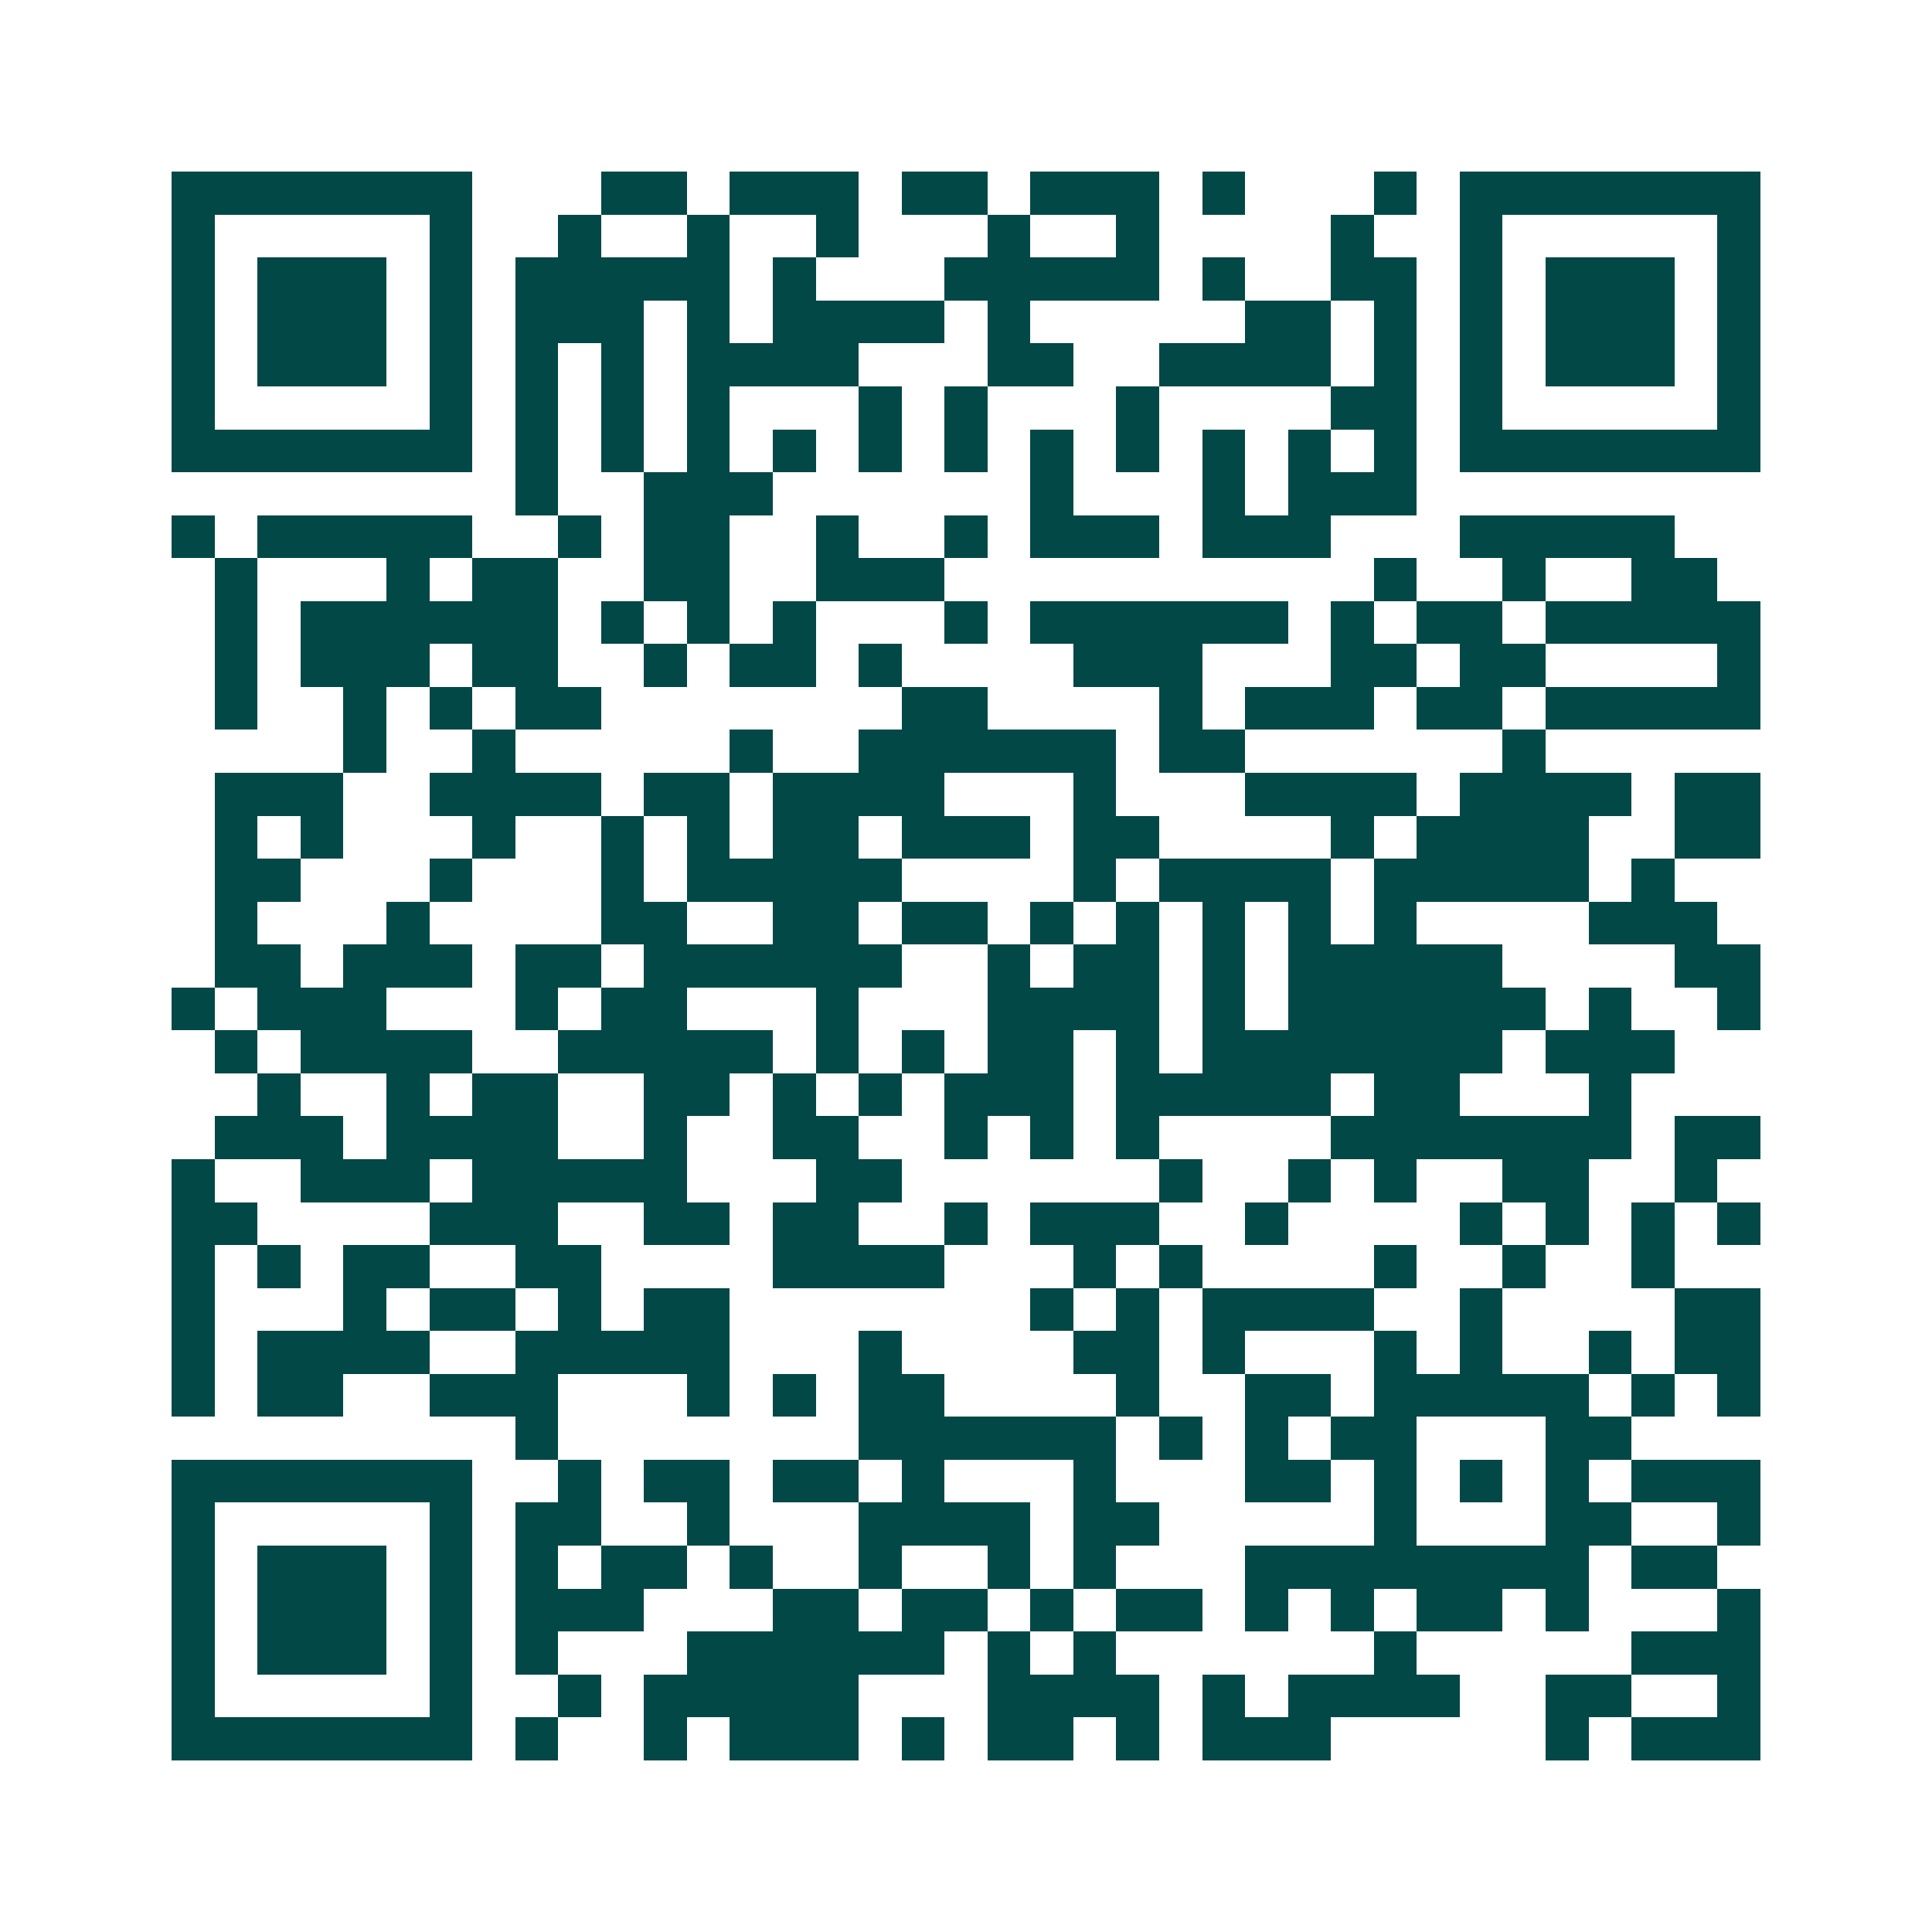 <svg xmlns="http://www.w3.org/2000/svg" width="200" height="200" viewBox="0 0 45 45" shape-rendering="crispEdges"><path fill="#ffffff" d="M0 0h45v45H0z"/><path stroke="#014847" d="M4 4.5h7m3 0h2m1 0h3m1 0h2m1 0h3m1 0h1m3 0h1m1 0h7M4 5.5h1m5 0h1m2 0h1m2 0h1m2 0h1m3 0h1m2 0h1m4 0h1m2 0h1m5 0h1M4 6.5h1m1 0h3m1 0h1m1 0h5m1 0h1m3 0h5m1 0h1m2 0h2m1 0h1m1 0h3m1 0h1M4 7.5h1m1 0h3m1 0h1m1 0h3m1 0h1m1 0h4m1 0h1m5 0h2m1 0h1m1 0h1m1 0h3m1 0h1M4 8.5h1m1 0h3m1 0h1m1 0h1m1 0h1m1 0h4m3 0h2m2 0h4m1 0h1m1 0h1m1 0h3m1 0h1M4 9.5h1m5 0h1m1 0h1m1 0h1m1 0h1m3 0h1m1 0h1m3 0h1m4 0h2m1 0h1m5 0h1M4 10.5h7m1 0h1m1 0h1m1 0h1m1 0h1m1 0h1m1 0h1m1 0h1m1 0h1m1 0h1m1 0h1m1 0h1m1 0h7M12 11.5h1m2 0h3m6 0h1m3 0h1m1 0h3M4 12.5h1m1 0h5m2 0h1m1 0h2m2 0h1m2 0h1m1 0h3m1 0h3m3 0h5M5 13.5h1m3 0h1m1 0h2m2 0h2m2 0h3m10 0h1m2 0h1m2 0h2M5 14.5h1m1 0h6m1 0h1m1 0h1m1 0h1m3 0h1m1 0h6m1 0h1m1 0h2m1 0h5M5 15.5h1m1 0h3m1 0h2m2 0h1m1 0h2m1 0h1m4 0h3m3 0h2m1 0h2m4 0h1M5 16.5h1m2 0h1m1 0h1m1 0h2m7 0h2m4 0h1m1 0h3m1 0h2m1 0h5M8 17.5h1m2 0h1m5 0h1m2 0h6m1 0h2m6 0h1M5 18.5h3m2 0h4m1 0h2m1 0h4m3 0h1m3 0h4m1 0h4m1 0h2M5 19.5h1m1 0h1m3 0h1m2 0h1m1 0h1m1 0h2m1 0h3m1 0h2m4 0h1m1 0h4m2 0h2M5 20.5h2m3 0h1m3 0h1m1 0h5m4 0h1m1 0h4m1 0h5m1 0h1M5 21.5h1m3 0h1m4 0h2m2 0h2m1 0h2m1 0h1m1 0h1m1 0h1m1 0h1m1 0h1m4 0h3M5 22.5h2m1 0h3m1 0h2m1 0h6m2 0h1m1 0h2m1 0h1m1 0h5m4 0h2M4 23.5h1m1 0h3m3 0h1m1 0h2m3 0h1m3 0h4m1 0h1m1 0h6m1 0h1m2 0h1M5 24.5h1m1 0h4m2 0h5m1 0h1m1 0h1m1 0h2m1 0h1m1 0h7m1 0h3M6 25.5h1m2 0h1m1 0h2m2 0h2m1 0h1m1 0h1m1 0h3m1 0h5m1 0h2m3 0h1M5 26.5h3m1 0h4m2 0h1m2 0h2m2 0h1m1 0h1m1 0h1m4 0h7m1 0h2M4 27.5h1m2 0h3m1 0h5m3 0h2m6 0h1m2 0h1m1 0h1m2 0h2m2 0h1M4 28.5h2m4 0h3m2 0h2m1 0h2m2 0h1m1 0h3m2 0h1m4 0h1m1 0h1m1 0h1m1 0h1M4 29.5h1m1 0h1m1 0h2m2 0h2m4 0h4m3 0h1m1 0h1m4 0h1m2 0h1m2 0h1M4 30.5h1m3 0h1m1 0h2m1 0h1m1 0h2m7 0h1m1 0h1m1 0h4m2 0h1m4 0h2M4 31.5h1m1 0h4m2 0h5m3 0h1m4 0h2m1 0h1m3 0h1m1 0h1m2 0h1m1 0h2M4 32.5h1m1 0h2m2 0h3m3 0h1m1 0h1m1 0h2m4 0h1m2 0h2m1 0h5m1 0h1m1 0h1M12 33.5h1m7 0h6m1 0h1m1 0h1m1 0h2m3 0h2M4 34.5h7m2 0h1m1 0h2m1 0h2m1 0h1m3 0h1m3 0h2m1 0h1m1 0h1m1 0h1m1 0h3M4 35.5h1m5 0h1m1 0h2m2 0h1m3 0h4m1 0h2m5 0h1m3 0h2m2 0h1M4 36.5h1m1 0h3m1 0h1m1 0h1m1 0h2m1 0h1m2 0h1m2 0h1m1 0h1m3 0h8m1 0h2M4 37.5h1m1 0h3m1 0h1m1 0h3m3 0h2m1 0h2m1 0h1m1 0h2m1 0h1m1 0h1m1 0h2m1 0h1m3 0h1M4 38.5h1m1 0h3m1 0h1m1 0h1m3 0h6m1 0h1m1 0h1m6 0h1m5 0h3M4 39.5h1m5 0h1m2 0h1m1 0h5m3 0h4m1 0h1m1 0h4m2 0h2m2 0h1M4 40.5h7m1 0h1m2 0h1m1 0h3m1 0h1m1 0h2m1 0h1m1 0h3m5 0h1m1 0h3"/></svg>

